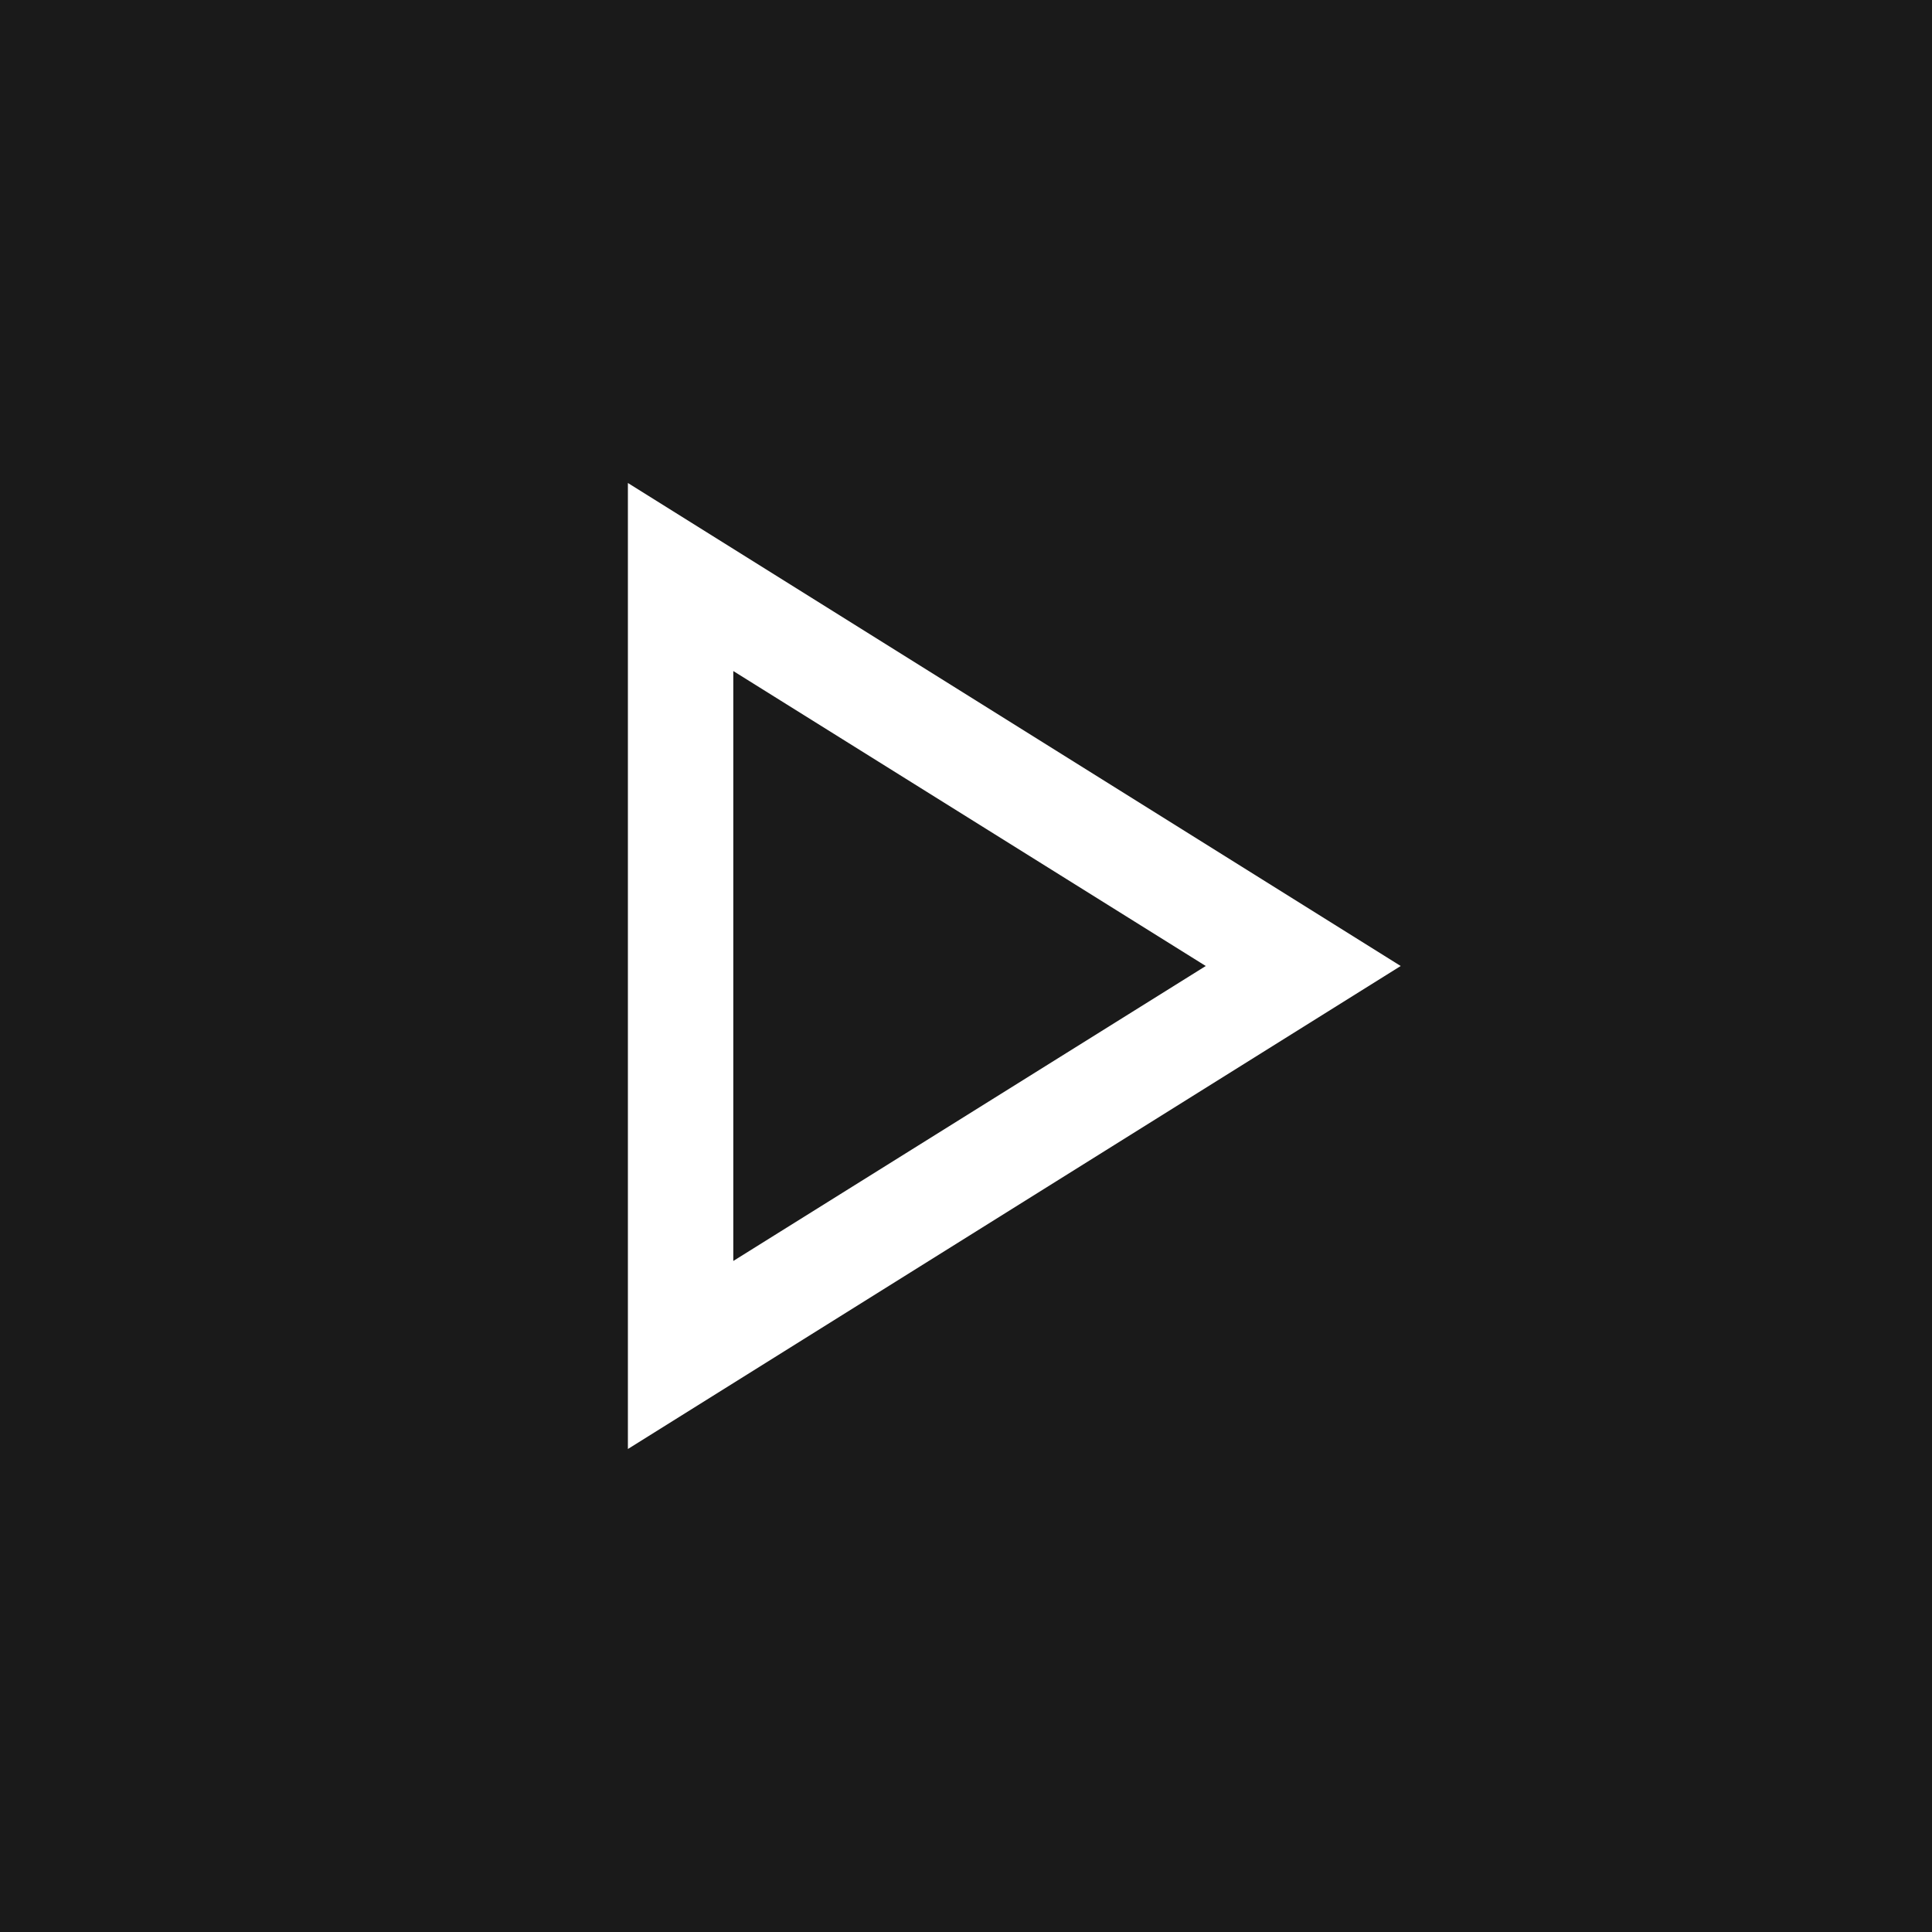 <?xml version="1.0" encoding="UTF-8"?>
<svg width="40px" height="40px" viewBox="0 0 40 40" version="1.1" xmlns="http://www.w3.org/2000/svg" xmlns:xlink="http://www.w3.org/1999/xlink">
    <rect x="0" y="0" width="40" height="40" fill="#808080" stroke="none"/>
    <title>icon/video</title>
    <g id="icon/video" stroke="none" stroke-width="1" fill="none" fill-rule="evenodd">
        <rect id="Rectangle" fill="#000000" opacity="0.8" x="0" y="0" width="40" height="40"></rect>
        <path d="M13,30 L13,10 L29,20 L13,30 Z M15.182,26.107 L24.964,20 L15.182,13.893 L15.182,26.107 Z" id="Shape" fill="#FFFFFF" fill-rule="nonzero"></path>
    </g>
</svg>